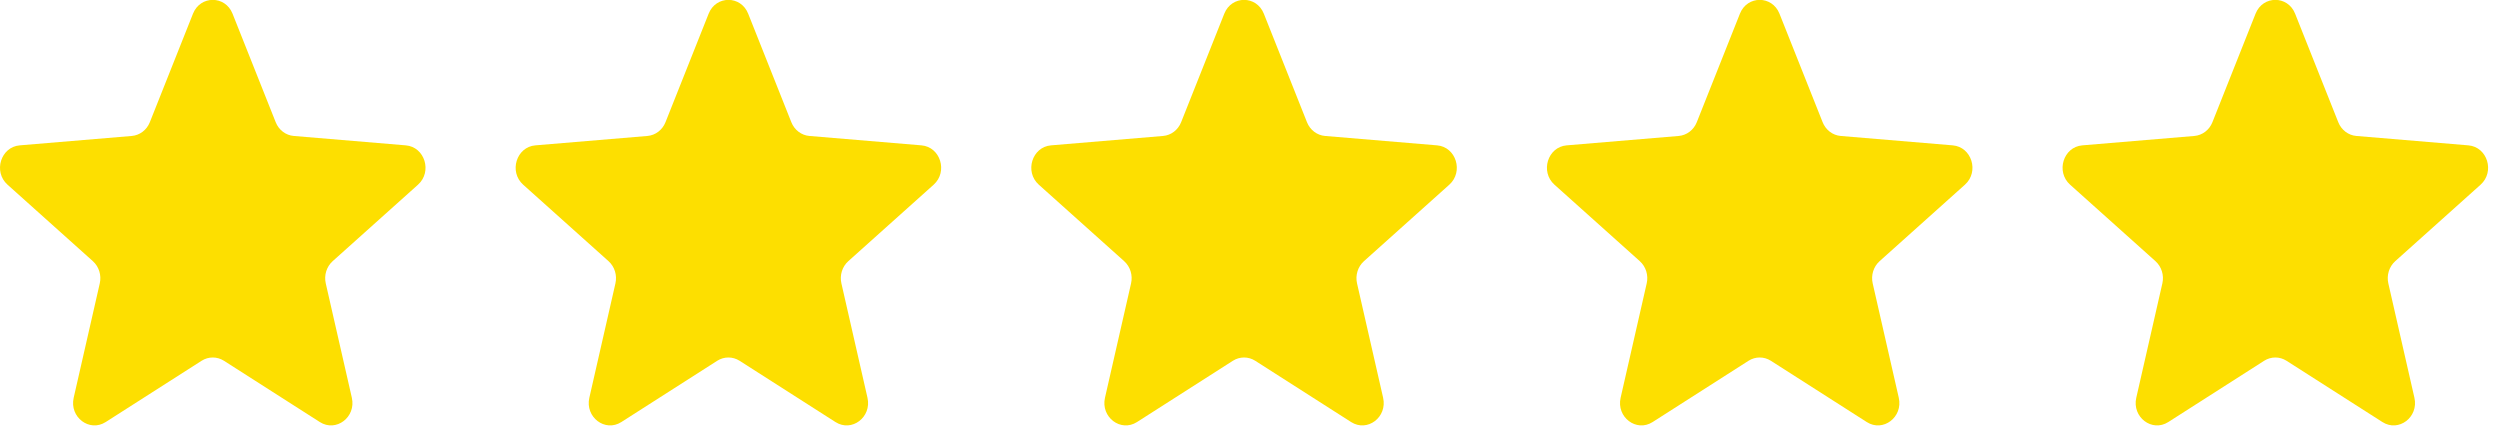 <svg width="141" height="24" viewBox="0 0 141 24" fill="none" xmlns="http://www.w3.org/2000/svg">
<g clip-path="url(#clip0_54262_2125)">
<path d="M10.885 0.771C11.298 -0.266 12.703 -0.266 13.115 0.771L15.55 6.894C15.723 7.331 16.117 7.63 16.568 7.668L22.887 8.198C23.958 8.288 24.392 9.685 23.576 10.416L18.762 14.73C18.418 15.039 18.268 15.522 18.373 15.983L19.844 22.433C20.093 23.526 18.956 24.39 18.04 23.804L12.63 20.347C12.243 20.101 11.757 20.101 11.371 20.347L5.96 23.804C5.044 24.39 3.907 23.526 4.156 22.433L5.627 15.983C5.732 15.522 5.582 15.039 5.238 14.73L0.424 10.416C-0.392 9.685 0.042 8.288 1.113 8.198L7.432 7.668C7.883 7.63 8.277 7.331 8.45 6.894L10.885 0.771Z" fill="#FDDF00"/>
<path d="M39.968 0.771C40.38 -0.266 41.785 -0.266 42.197 0.771L44.632 6.894C44.806 7.331 45.199 7.63 45.65 7.668L51.97 8.198C53.04 8.288 53.474 9.685 52.659 10.416L47.844 14.73C47.5 15.039 47.35 15.522 47.455 15.983L48.926 22.433C49.175 23.526 48.039 24.39 47.122 23.804L41.712 20.347C41.325 20.101 40.839 20.101 40.453 20.347L35.043 23.804C34.126 24.39 32.99 23.526 33.239 22.433L34.71 15.983C34.815 15.522 34.665 15.039 34.321 14.73L29.506 10.416C28.69 9.685 29.125 8.288 30.195 8.198L36.514 7.668C36.966 7.63 37.359 7.331 37.533 6.894L39.968 0.771Z" fill="#FDDF00"/>
<path d="M69.05 0.771C69.462 -0.266 70.867 -0.266 71.28 0.771L73.714 6.894C73.888 7.331 74.281 7.63 74.733 7.668L81.052 8.198C82.123 8.288 82.557 9.685 81.741 10.416L76.927 14.73C76.583 15.039 76.432 15.522 76.537 15.983L78.008 22.433C78.257 23.526 77.121 24.39 76.204 23.804L70.794 20.347C70.408 20.101 69.922 20.101 69.535 20.347L64.125 23.804C63.208 24.39 62.072 23.526 62.321 22.433L63.792 15.983C63.897 15.522 63.747 15.039 63.403 14.73L58.588 10.416C57.773 9.685 58.207 8.288 59.277 8.198L65.597 7.668C66.048 7.63 66.441 7.331 66.615 6.894L69.05 0.771Z" fill="#FDDF00"/>
<path d="M98.132 0.771C98.545 -0.266 99.95 -0.266 100.362 0.771L102.797 6.894C102.971 7.331 103.364 7.63 103.815 7.668L110.134 8.198C111.205 8.288 111.639 9.685 110.823 10.416L106.009 14.73C105.665 15.039 105.515 15.522 105.62 15.983L107.091 22.433C107.34 23.526 106.203 24.39 105.287 23.804L99.876 20.347C99.49 20.101 99.004 20.101 98.618 20.347L93.207 23.804C92.291 24.39 91.154 23.526 91.403 22.433L92.874 15.983C92.98 15.522 92.829 15.039 92.485 14.73L87.671 10.416C86.855 9.685 87.289 8.288 88.36 8.198L94.679 7.668C95.13 7.63 95.524 7.331 95.698 6.894L98.132 0.771Z" fill="#FDDF00"/>
<path d="M127.214 0.771C127.627 -0.266 129.032 -0.266 129.444 0.771L131.879 6.894C132.053 7.331 132.446 7.63 132.897 7.668L139.217 8.198C140.287 8.288 140.721 9.685 139.906 10.416L135.091 14.73C134.747 15.039 134.597 15.522 134.702 15.983L136.173 22.433C136.422 23.526 135.286 24.39 134.369 23.804L128.959 20.347C128.572 20.101 128.086 20.101 127.7 20.347L122.29 23.804C121.373 24.39 120.237 23.526 120.486 22.433L121.957 15.983C122.062 15.522 121.912 15.039 121.568 14.73L116.753 10.416C115.937 9.685 116.371 8.288 117.442 8.198L123.761 7.668C124.213 7.63 124.606 7.331 124.78 6.894L127.214 0.771Z" fill="#FDDF00"/>
</g>
<defs>
<clipPath id="clip0_54262_2125">
<rect width="140.329" height="24" fill="white" transform="translate(0 -0.007)"/>
</clipPath>
</defs>
</svg>
